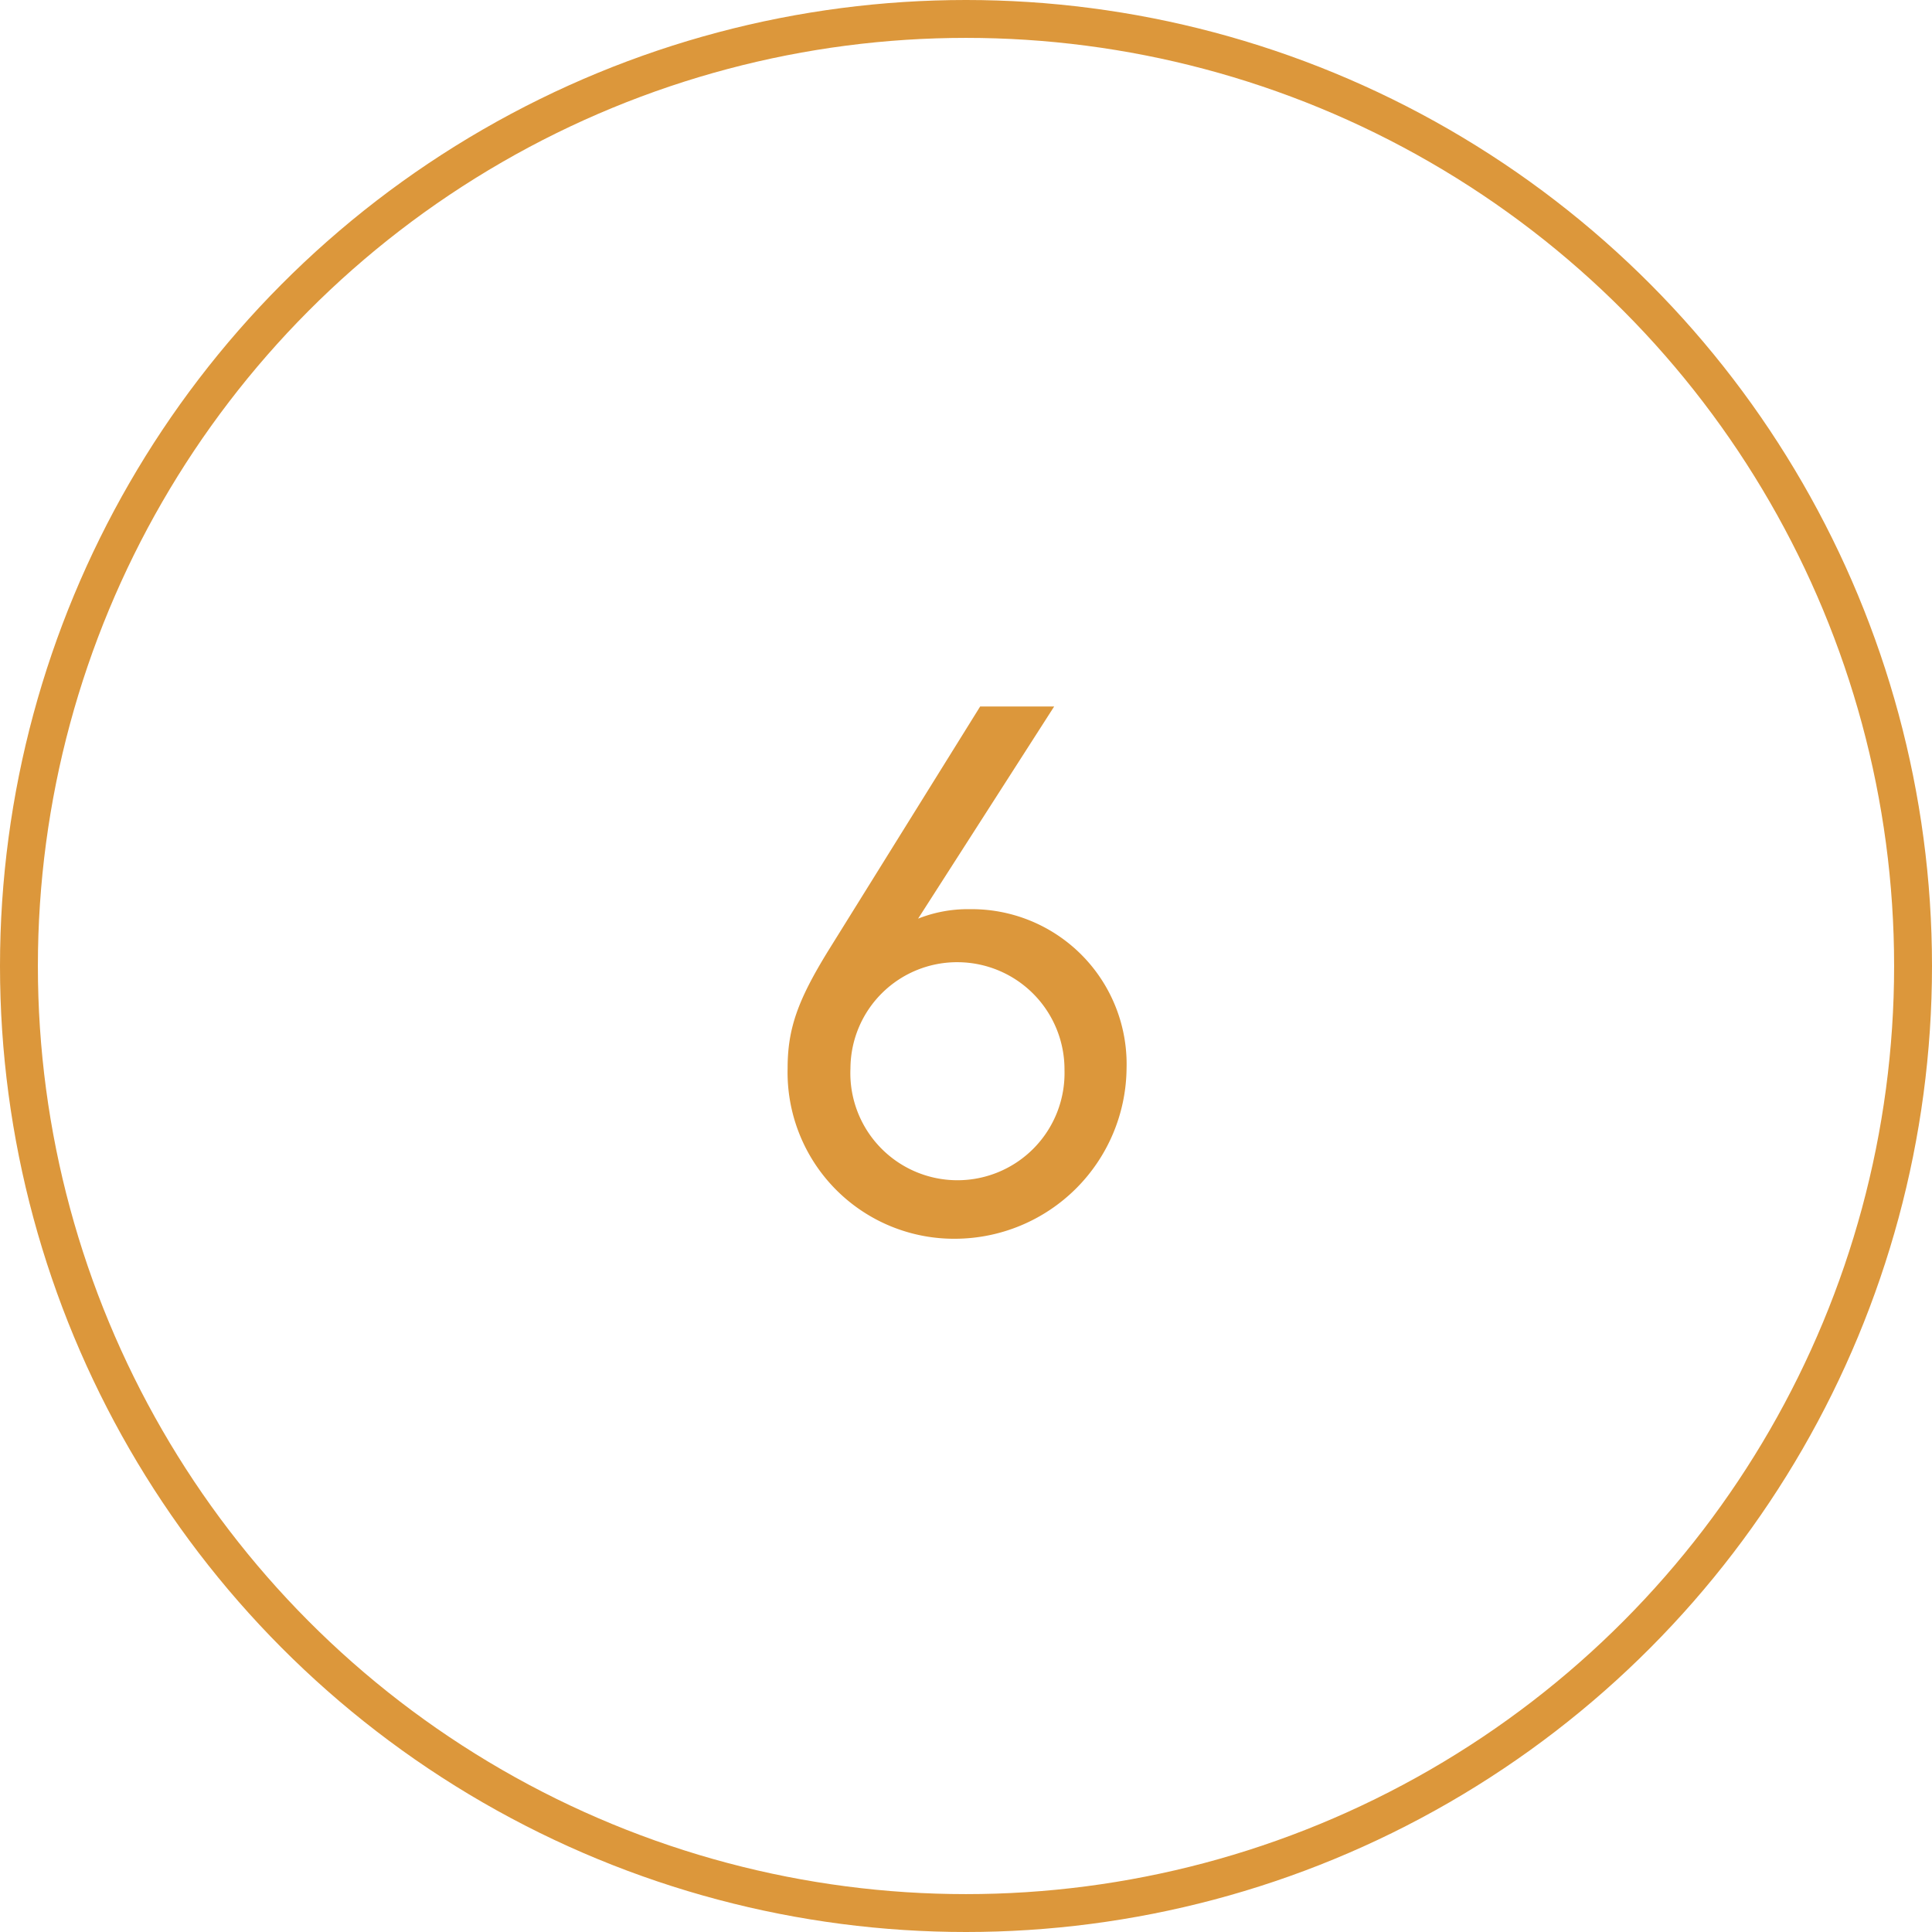 <svg id="look06-num.svg" xmlns="http://www.w3.org/2000/svg" width="102" height="102" viewBox="0 0 102 102">
  <defs>
    <style>
      .cls-1 {
        fill: none;
        stroke: #dc973b;
        stroke-width: 2px;
      }

      .cls-2 {
        fill: #dc973b;
        fill-rule: evenodd;
      }
    </style>
  </defs>
  <circle id="_" data-name="◯" class="cls-1" cx="51" cy="51" r="50"/>
  <path id="_6" data-name="6" class="cls-2" d="M110.654,10935.3h-3.907l-8.023,12.9c-1.6,2.6-2.142,4.1-2.142,6.2a8.788,8.788,0,0,0,8.864,9,9.081,9.081,0,0,0,9.031-9,8.181,8.181,0,0,0-8.275-8.4,7.117,7.117,0,0,0-2.731.5Zm-5.041,13.5a5.661,5.661,0,0,1,5.587,5.7,5.654,5.654,0,1,1-11.3-.1A5.629,5.629,0,0,1,105.613,10948.8Z" transform="translate(-55 -10898)"/>
</svg>
